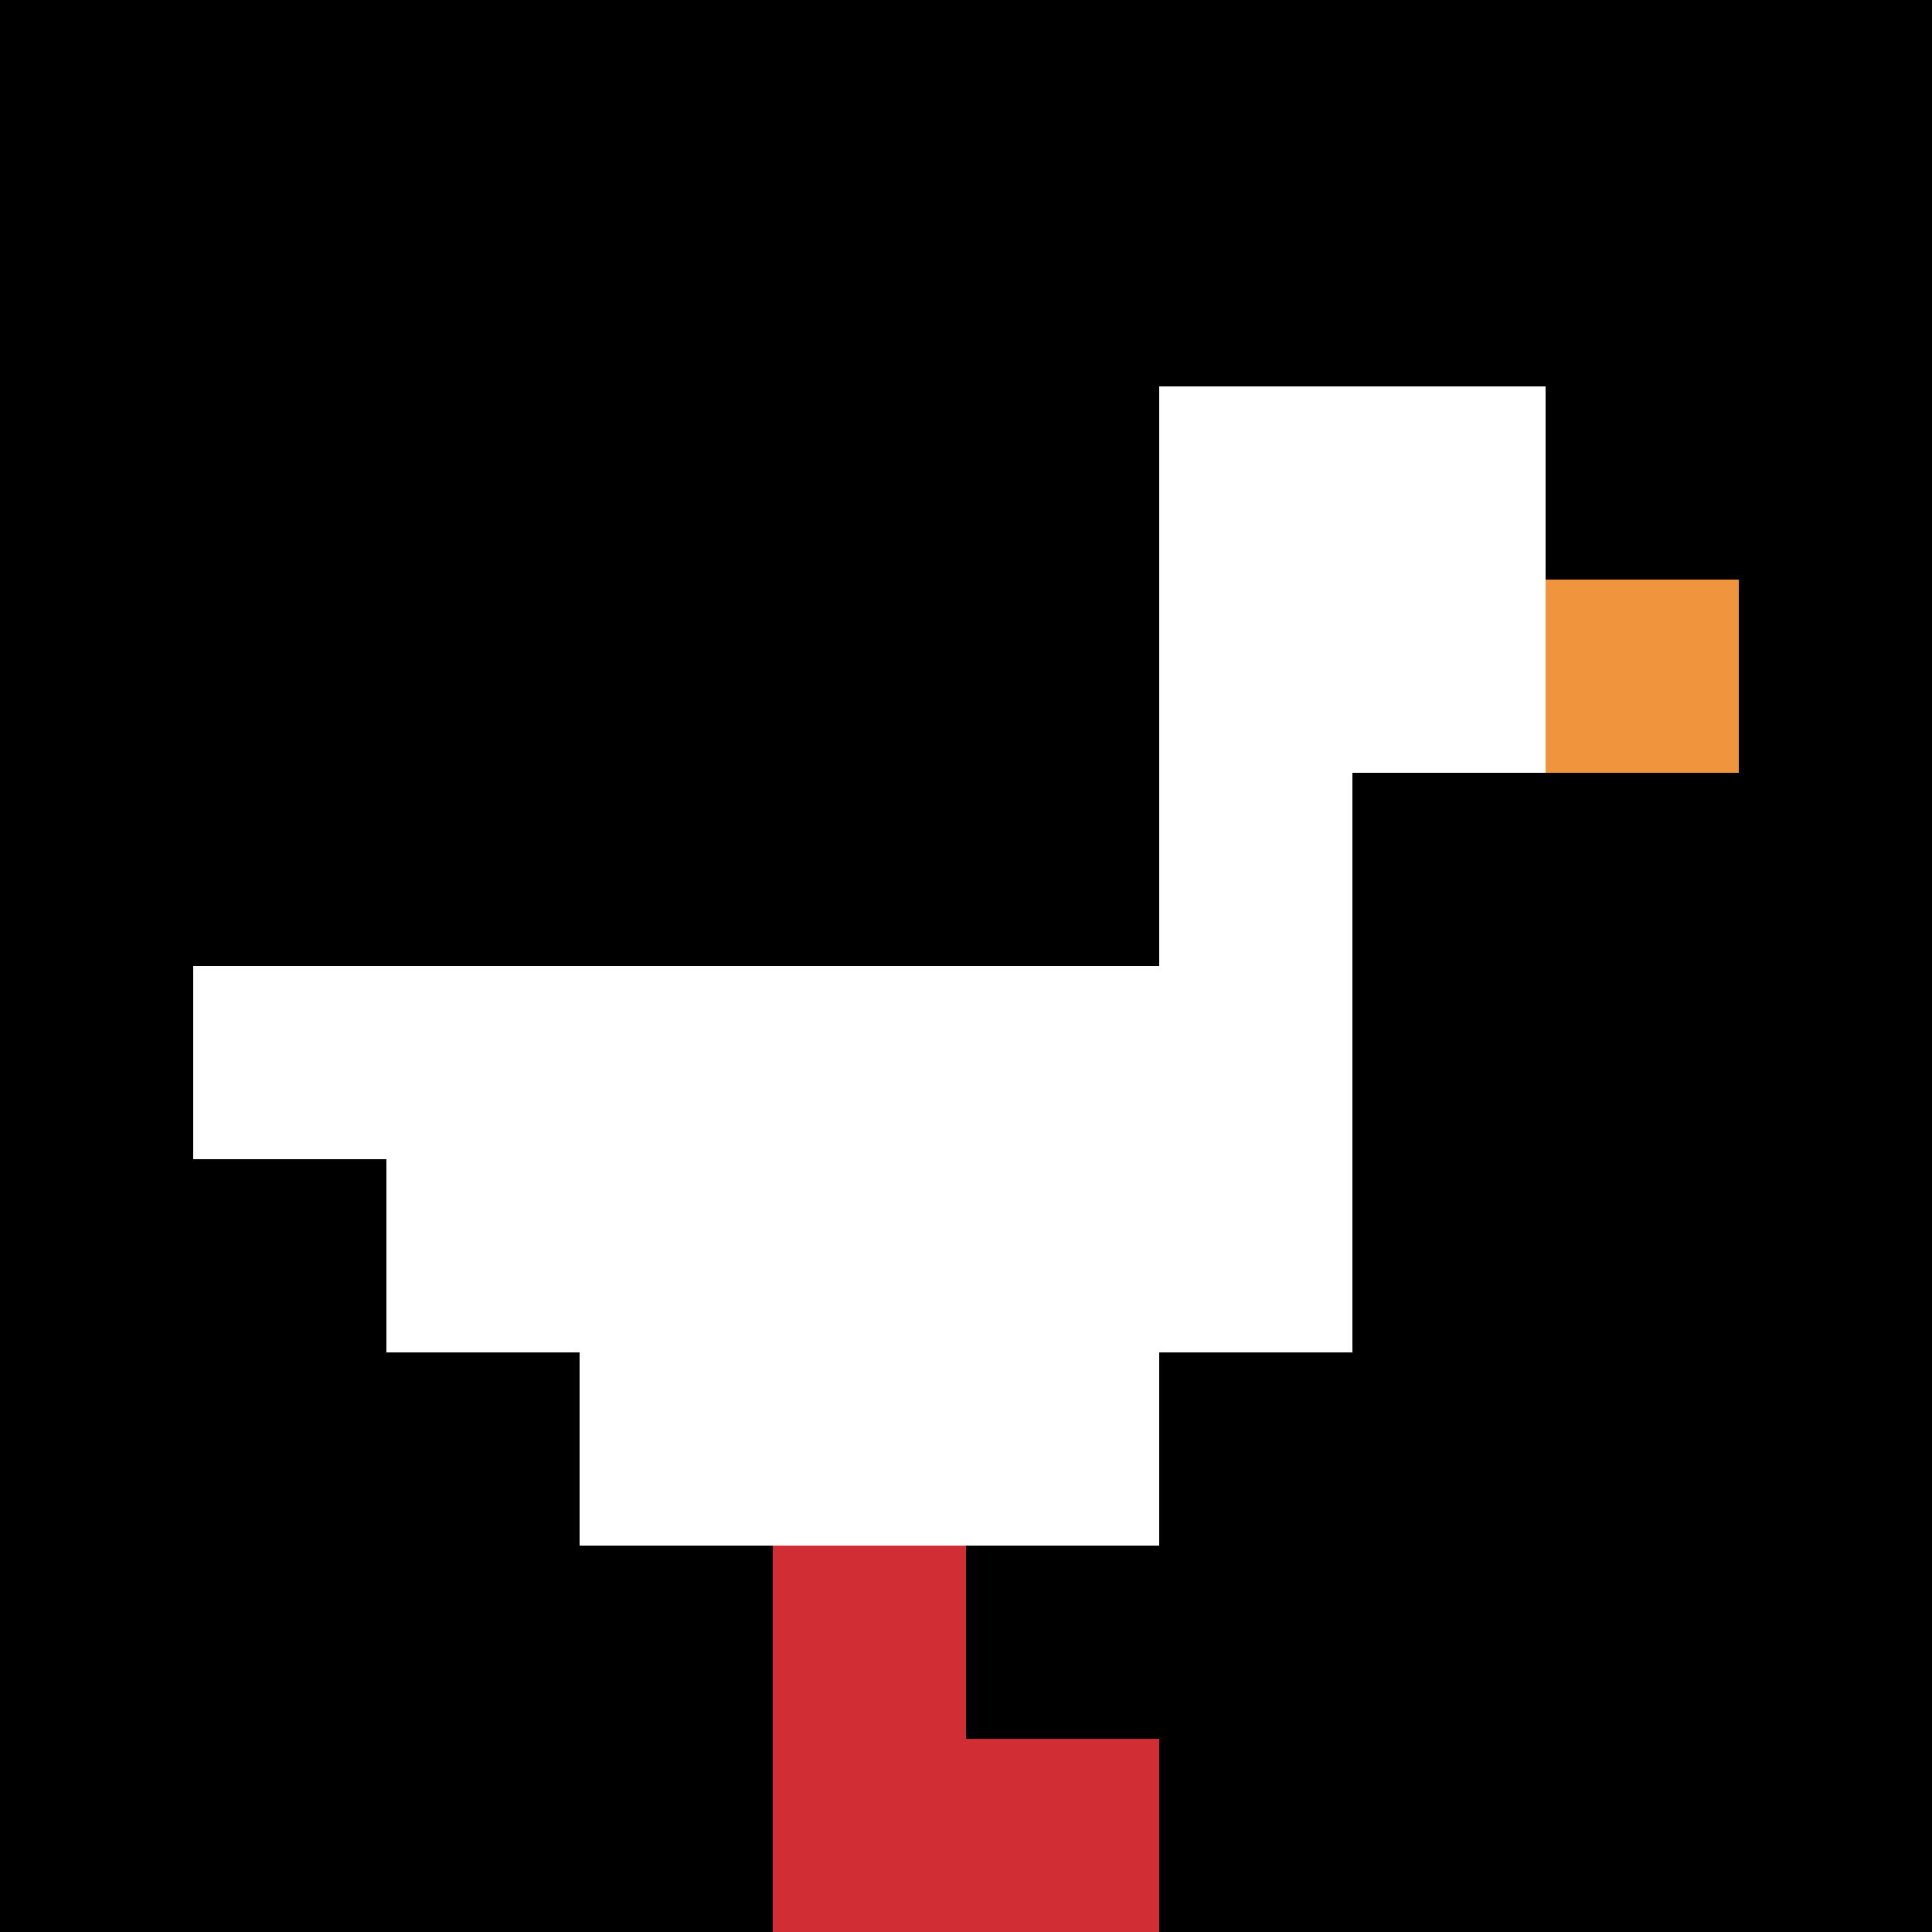 <svg xmlns="http://www.w3.org/2000/svg" version="1.1" width="707" height="707"><title>'goose-pfp-1784' by Dmitri Cherniak</title><desc>seed=1784
backgroundColor=#ffffff
padding=20
innerPadding=0
timeout=500
dimension=1
border=false
Save=function(){return n.handleSave()}
frame=23

Rendered at Wed Oct 04 2023 11:04:59 GMT+0800 (中国标准时间)
Generated in &lt;1ms
</desc><defs></defs><rect width="100%" height="100%" fill="#ffffff"></rect><g><g id="0-0"><rect x="0" y="0" height="707" width="707" fill="#000000"></rect><g><rect id="0-0-6-2-2-2" x="424.2" y="141.4" width="141.4" height="141.4" fill="#ffffff"></rect><rect id="0-0-6-2-1-4" x="424.2" y="141.4" width="70.7" height="282.8" fill="#ffffff"></rect><rect id="0-0-1-5-5-1" x="70.7" y="353.5" width="353.5" height="70.7" fill="#ffffff"></rect><rect id="0-0-2-5-5-2" x="141.4" y="353.5" width="353.5" height="141.4" fill="#ffffff"></rect><rect id="0-0-3-5-3-3" x="212.1" y="353.5" width="212.1" height="212.1" fill="#ffffff"></rect><rect id="0-0-8-3-1-1" x="565.6" y="212.1" width="70.7" height="70.7" fill="#F0943E"></rect><rect id="0-0-4-8-1-2" x="282.8" y="565.6" width="70.7" height="141.4" fill="#D12D35"></rect><rect id="0-0-4-9-2-1" x="282.8" y="636.3" width="141.4" height="70.7" fill="#D12D35"></rect></g><rect x="0" y="0" stroke="white" stroke-width="0" height="707" width="707" fill="none"></rect></g></g></svg>